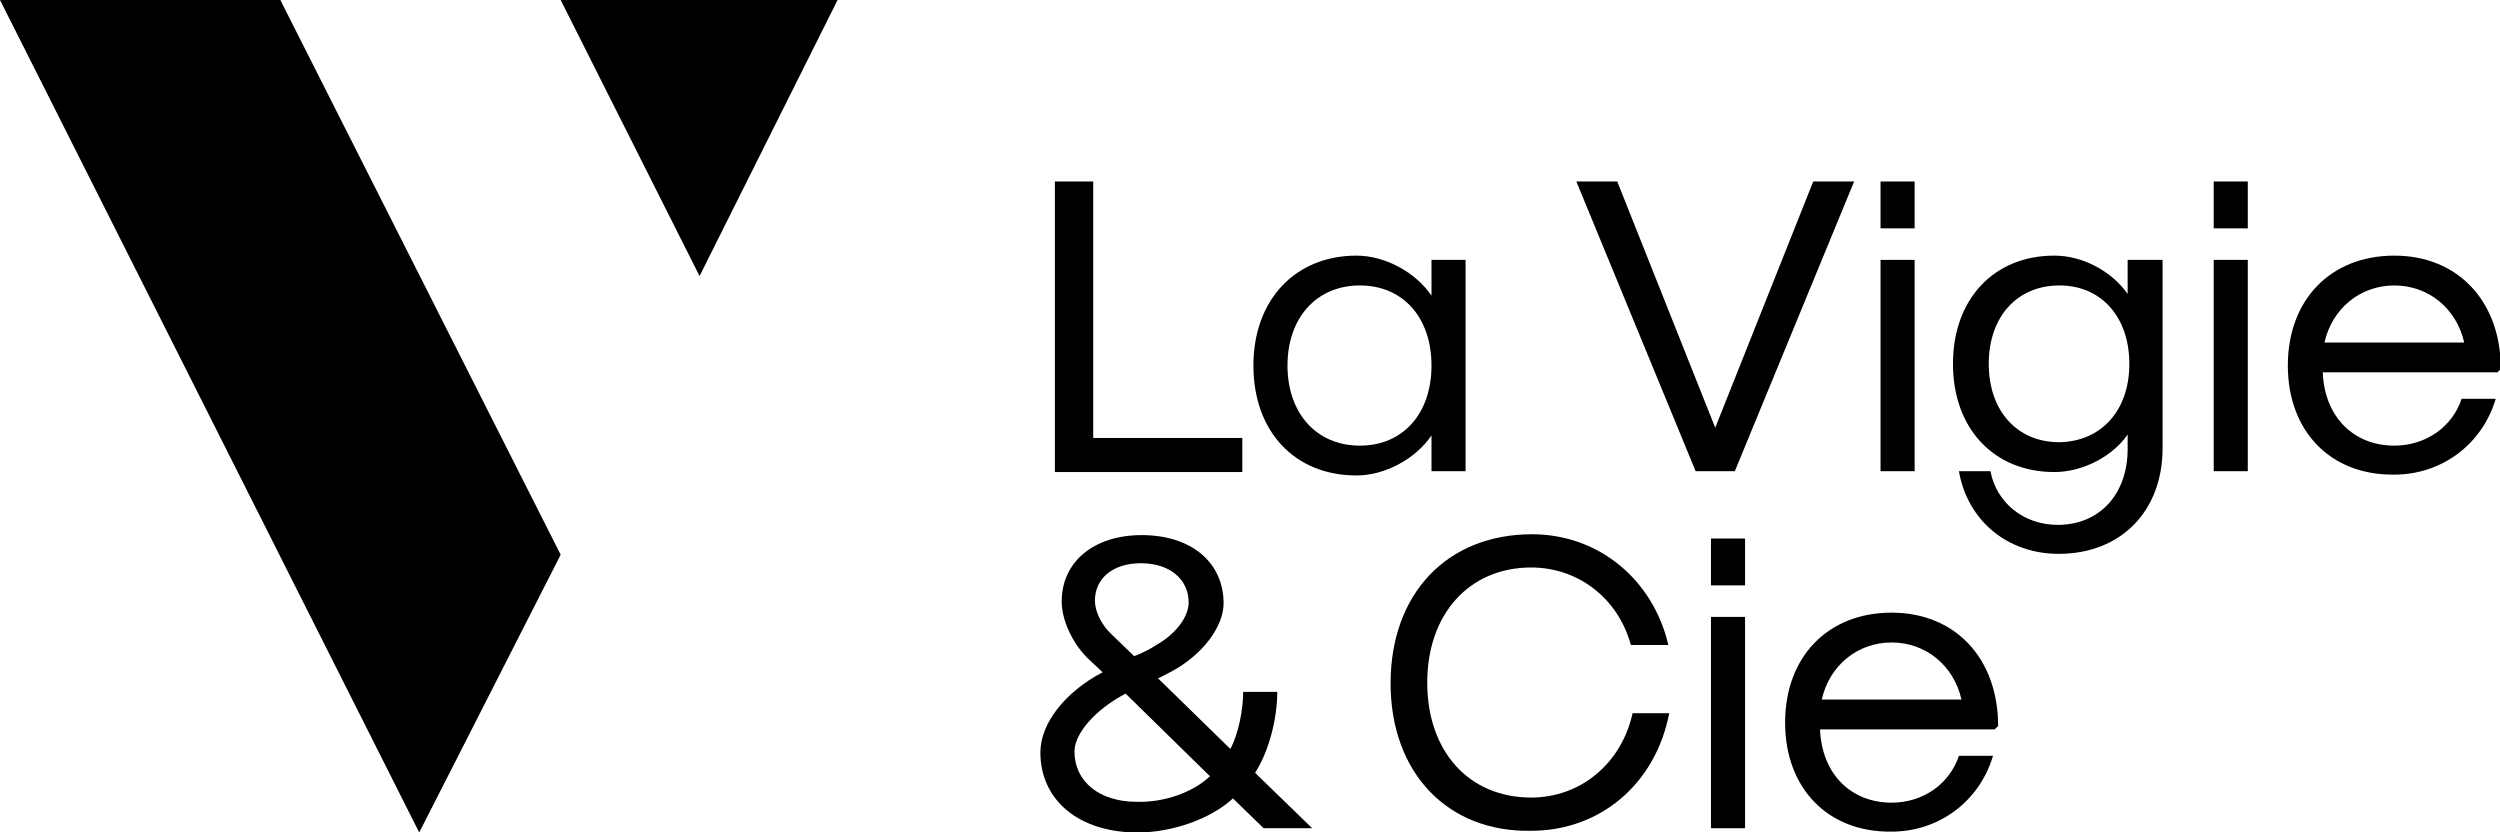 <svg xmlns="http://www.w3.org/2000/svg" xmlns:xlink="http://www.w3.org/1999/xlink" id="Calque_1" x="0px" y="0px" viewBox="0 0 293.4 97.7" style="enable-background:new 0 0 293.4 97.7;" xml:space="preserve"><g>	<g>		<path d="M123.8,21.3h4.5v30.1h17.5v4h-22V21.3z"></path>		<path d="M147.1,42.9c0-7.7,4.9-12.9,12.1-12.9c3.3,0,6.9,1.9,8.8,4.7v-4.2h4v24.8h-4v-4.2c-1.9,2.8-5.5,4.7-8.8,4.7   C151.9,55.8,147.1,50.6,147.1,42.9z M168,42.9c0-5.7-3.4-9.4-8.4-9.4c-5.1,0-8.5,3.8-8.5,9.4s3.4,9.4,8.5,9.4   C164.6,52.3,168,48.6,168,42.9z"></path>		<path d="M185,21.3h4.8l11.5,28.9l11.5-28.9h4.8l-14,34H199L185,21.3z"></path>		<path d="M220.7,21.3h4v5.5h-4V21.3z M220.7,30.5h4v24.8h-4V30.5z"></path>		<path d="M253.8,30.5v22.1c0,7.4-4.9,12.4-12.2,12.4c-6,0-10.7-3.9-11.7-9.7h3.7c0.7,3.7,3.9,6.3,7.9,6.3c4.9,0,8.2-3.6,8.2-8.9   v-1.7c-1.8,2.6-5.3,4.4-8.6,4.4c-7.1,0-11.9-5.1-11.9-12.7c0-7.6,4.8-12.7,11.9-12.7c3.3,0,6.7,1.8,8.6,4.5v-4H253.8z M249.9,42.7   c0-5.5-3.3-9.2-8.2-9.2c-5,0-8.3,3.7-8.3,9.2c0,5.5,3.3,9.2,8.3,9.2C246.6,51.8,249.9,48.2,249.9,42.7z"></path>		<path d="M259.8,21.3h4v5.5h-4V21.3z M259.8,30.5h4v24.8h-4V30.5z"></path>		<path d="M268.5,42.9c0-7.7,5-12.9,12.5-12.9s12.5,5.4,12.5,13.3l-0.4,0.4h-20.5c0.2,5.2,3.6,8.6,8.4,8.6c3.7,0,6.8-2.2,7.9-5.5h4   c-1.6,5.4-6.4,8.9-11.9,8.9C273.5,55.8,268.5,50.6,268.5,42.9z M289.2,40.2c-0.9-4-4.2-6.7-8.2-6.7s-7.3,2.7-8.2,6.7H289.2z"></path>		<path d="M122.1,88.3c0-3.4,2.9-7.1,7.3-9.4l-1.8-1.7c-1.8-1.8-3-4.5-3-6.6c0-4.7,3.8-7.8,9.4-7.8c5.8,0,9.6,3.2,9.6,8   c0,2.7-2.4,6-6.1,8c-0.6,0.3-1.3,0.7-1.6,0.8l8.5,8.3c0.9-1.7,1.5-4.5,1.5-6.7h4c0,3.2-1,7-2.6,9.5l6.7,6.5h-5.7l-3.6-3.5   c-2.6,2.4-7.1,4-11.2,4C126.6,97.7,122.1,93.9,122.1,88.3z M142,91.1l-9.9-9.7c-3.6,1.9-6,4.7-6,6.8c0,3.5,2.9,5.9,7.3,5.9   C136.6,94.2,140,93,142,91.1z M135.7,75.7c2.3-1.3,3.8-3.3,3.8-5c0-2.7-2.2-4.6-5.6-4.6c-3.2,0-5.4,1.7-5.4,4.4   c0,1.2,0.7,2.7,1.8,3.8l2.8,2.7C134,76.7,135.1,76.1,135.7,75.7z"></path>		<path d="M163.2,80.2c0-10.5,6.6-17.5,16.6-17.5c7.8,0,14.2,5.3,16,13h-4.4c-1.5-5.5-6.2-9.1-11.7-9.1c-7.3,0-12.2,5.5-12.2,13.5   c0,8.1,4.9,13.5,12.2,13.5c5.8,0,10.6-4,11.9-9.9h4.3c-1.6,8.3-8.1,13.8-16.2,13.8C169.9,97.7,163.2,90.7,163.2,80.2z"></path>		<path d="M200.8,63.2h4v5.5h-4V63.2z M200.8,72.4h4v24.8h-4V72.4z"></path>		<path d="M209.5,84.8c0-7.7,5-12.9,12.5-12.9s12.5,5.4,12.5,13.3l-0.4,0.4h-20.5c0.2,5.2,3.6,8.6,8.4,8.6c3.7,0,6.8-2.2,7.9-5.5h4   c-1.6,5.4-6.4,8.9-11.9,8.9C214.5,97.7,209.5,92.5,209.5,84.8z M230.2,82.1c-0.9-4-4.2-6.7-8.2-6.7s-7.3,2.7-8.2,6.7H230.2z"></path>	</g>	<g>		<polygon points="0,0 49.2,97.7 65.8,65.1 32.9,0   "></polygon>		<polygon points="65.8,0 82.1,32.4 98.3,0   "></polygon>	</g></g></svg>